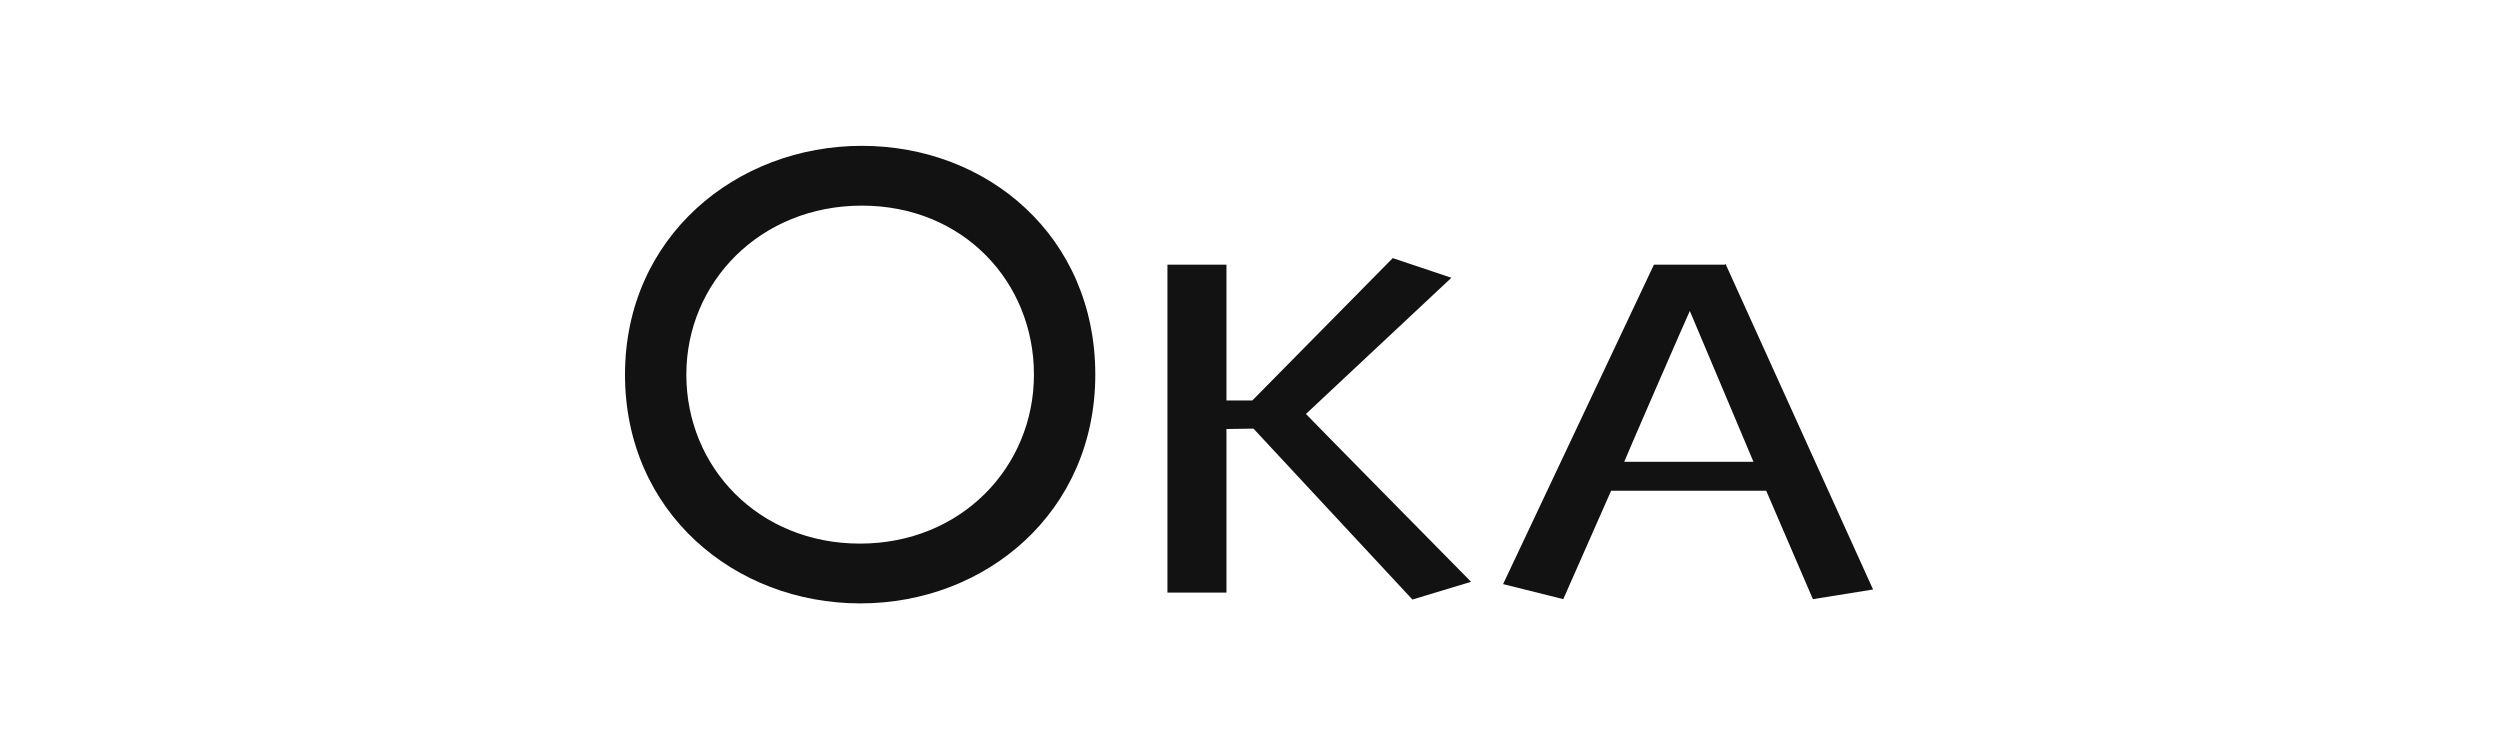 <?xml version="1.0" encoding="UTF-8"?>
<svg width="600px" height="180px" viewBox="0 0 600 180" version="1.1" xmlns="http://www.w3.org/2000/svg" xmlns:xlink="http://www.w3.org/1999/xlink">
    <!-- Generator: Sketch 61 (89581) - https://sketch.com -->
    <title>oka</title>
    <desc>Created with Sketch.</desc>
    <g id="oka" stroke="none" stroke-width="1" fill="none" fill-rule="evenodd">
        <g transform="translate(150, 35)" fill="#121212" fill-rule="nonzero">
            <path d="M0,54.907 C0,21.852 26.667,0 56.852,0 C87.037,0 112.87,21.759 112.87,54.907 C112.87,87.87 86.667,109.815 56.481,109.815 C26.296,109.815 0,87.963 0,54.907 Z M98.148,54.907 C98.148,32.685 81.204,14.352 56.852,14.352 C32.5,14.352 14.722,32.685 14.722,54.907 C14.722,77.13 32.037,95.463 56.389,95.463 C80.741,95.463 98.148,77.037 98.148,54.907 Z" id="Shape"></path>
            <path d="M150.556,61.111 L144.352,61.111 L144.352,28.519 L130.185,28.519 L130.185,107.222 L144.352,107.222 L144.352,67.963 L150.833,67.87 L188.981,108.889 L203.056,104.63 C203.056,104.63 163.796,64.815 163.426,64.352 C163.796,63.981 198.333,31.667 198.333,31.667 L184.259,26.944 L150.556,61.111 Z" id="Path"></path>
            <path d="M263.981,28.519 L246.944,28.519 L210.741,105.185 L225.185,108.796 L236.667,82.778 L273.889,82.778 L285.093,108.796 L299.537,106.481 L264.167,28.426 L263.981,28.426 L263.981,28.519 Z M255.556,39.63 C255.648,39.907 270.833,75.833 270.833,75.833 L239.815,75.833 C239.722,75.833 255.37,39.907 255.556,39.63 C255.556,39.63 255.556,39.63 255.556,39.63 Z" id="Shape"></path>
        </g>
    </g>
</svg>